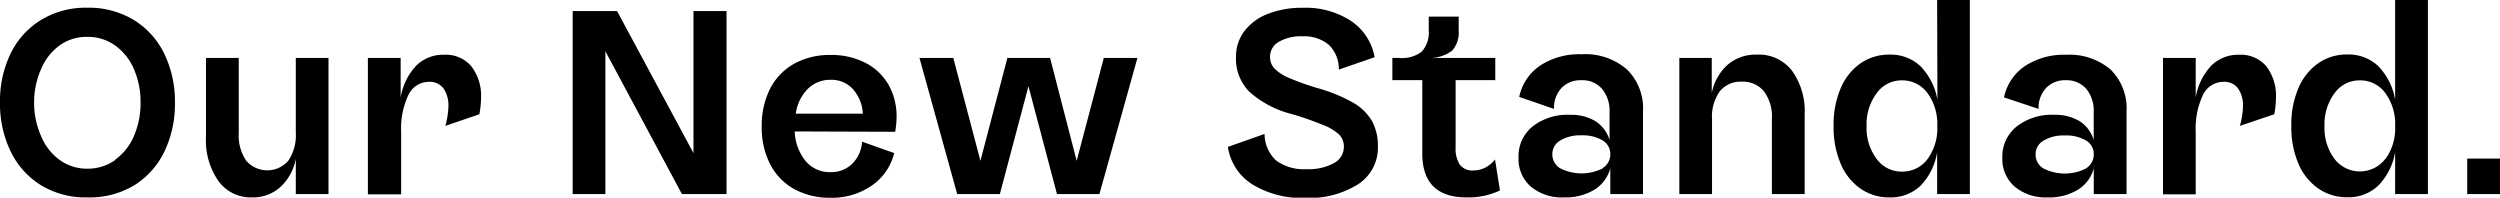 <svg xmlns="http://www.w3.org/2000/svg" viewBox="0 0 359.28 28.41"><defs><style>.cls-1{isolation:isolate;}</style></defs><g id="レイヤー_2" data-name="レイヤー 2"><g id="_1st_layer" data-name="1st layer"><g id="header"><g id="title" class="cls-1"><g class="cls-1"><path d="M99.66,22V1.59h4.75v26.3H98L87,7.37V27.89h-4.7V1.59h6.38Z"/><path d="M114.21,18.89a7.16,7.16,0,0,0,1.57,4.26,4.51,4.51,0,0,0,3.57,1.59,4.32,4.32,0,0,0,3.13-1.21,4.84,4.84,0,0,0,1.41-3.17L128.51,22a8,8,0,0,1-3.23,4.67,10,10,0,0,1-5.93,1.75,10.55,10.55,0,0,1-5.22-1.25,8.61,8.61,0,0,1-3.45-3.57,11.49,11.49,0,0,1-1.21-5.42,11.63,11.63,0,0,1,1.21-5.44,8.51,8.51,0,0,1,3.45-3.58,10.45,10.45,0,0,1,5.22-1.26,10.63,10.63,0,0,1,5,1.12,8.07,8.07,0,0,1,3.33,3.14,9.19,9.19,0,0,1,1.17,4.66,13.39,13.39,0,0,1-.2,2.12ZM124,16.34a5.72,5.72,0,0,0-1.44-3.55,4.15,4.15,0,0,0-3.18-1.32,4.57,4.57,0,0,0-3.29,1.3,6.28,6.28,0,0,0-1.73,3.57Z"/><path d="M154.73,23.11l3.9-14.78h4.83L158,27.89h-6.1l-4.1-15.5-4.11,15.5h-6.13L132.14,8.33H137l3.9,14.78,3.87-14.78h6.14Z"/><path d="M12.55,28.37A12.32,12.32,0,0,1,5.86,26.6a11.7,11.7,0,0,1-4.35-4.88,15.75,15.75,0,0,1-1.51-7,15.7,15.7,0,0,1,1.51-7A11.64,11.64,0,0,1,5.86,2.89a12.33,12.33,0,0,1,6.69-1.78,12.45,12.45,0,0,1,6.71,1.78,11.62,11.62,0,0,1,4.37,4.88,15.7,15.7,0,0,1,1.51,7,15.75,15.75,0,0,1-1.51,7,11.68,11.68,0,0,1-4.37,4.88A12.44,12.44,0,0,1,12.55,28.37Zm4-5.42a8,8,0,0,0,2.7-3.41,11.85,11.85,0,0,0,.95-4.8,11.92,11.92,0,0,0-.95-4.8,8,8,0,0,0-2.7-3.4,6.67,6.67,0,0,0-4-1.24,6.59,6.59,0,0,0-4,1.24A7.91,7.91,0,0,0,5.9,9.94a11.76,11.76,0,0,0-1,4.8,11.69,11.69,0,0,0,1,4.8A7.94,7.94,0,0,0,8.59,23a6.66,6.66,0,0,0,4,1.24A6.73,6.73,0,0,0,16.55,23Z"/><path d="M42.51,8.33h4.7V27.89h-4.7V22.83a7.38,7.38,0,0,1-2.25,4.08,5.9,5.9,0,0,1-4.08,1.46A5.72,5.72,0,0,1,31.38,26a10.22,10.22,0,0,1-1.78-6.32V8.33h4.71V19.09a6.46,6.46,0,0,0,1.07,4,4,4,0,0,0,6.06,0,6.53,6.53,0,0,0,1.07-4Z"/><path d="M67.73,9.52a6.88,6.88,0,0,1,1.4,4.54,12.85,12.85,0,0,1-.24,2.36L64,18.09a11.18,11.18,0,0,0,.44-2.79,4.22,4.22,0,0,0-.72-2.61,2.42,2.42,0,0,0-2-.93,3.27,3.27,0,0,0-3,1.83,11.24,11.24,0,0,0-1.07,5.34v9H52.87V8.33h4.71V14a8.75,8.75,0,0,1,2.23-4.56,5.47,5.47,0,0,1,4-1.57A4.81,4.81,0,0,1,67.73,9.52Z"/><path d="M181.73,19.25a5.26,5.26,0,0,0,1.67,3.82,6.74,6.74,0,0,0,4.39,1.24,7.59,7.59,0,0,0,3.9-.86,2.64,2.64,0,0,0,1.44-2.37,2.45,2.45,0,0,0-.66-1.72A6.86,6.86,0,0,0,190.24,18a43.65,43.65,0,0,0-4.61-1.61,14.44,14.44,0,0,1-6.09-3.21,6.73,6.73,0,0,1-1.91-5,6,6,0,0,1,1.19-3.69A7.71,7.71,0,0,1,182.19,2a13.36,13.36,0,0,1,5-.88A11.9,11.9,0,0,1,194.14,3a7.93,7.93,0,0,1,3.41,5.22L192.41,10A4.84,4.84,0,0,0,191,6.47a5.5,5.5,0,0,0-3.86-1.25,6.25,6.25,0,0,0-3.37.8,2.44,2.44,0,0,0-1.25,2.15,2.39,2.39,0,0,0,.61,1.65,6.26,6.26,0,0,0,2.08,1.36,37.5,37.5,0,0,0,4.16,1.49,22.67,22.67,0,0,1,5.1,2.09,7.34,7.34,0,0,1,2.71,2.65,7.46,7.46,0,0,1,.84,3.67,6.23,6.23,0,0,1-2.79,5.36,13.09,13.09,0,0,1-7.65,2,13.53,13.53,0,0,1-7.61-1.95,7.69,7.69,0,0,1-3.51-5.38Z"/><path d="M215.56,27.37a10.51,10.51,0,0,1-4.78,1q-6.37,0-6.38-6.3V11.52h-4.3V8.33h1a4.6,4.6,0,0,0,3.23-.92,4.11,4.11,0,0,0,1-3.07V2.39h4.3V4.34a3.93,3.93,0,0,1-.93,2.93,5.37,5.37,0,0,1-3.33,1.06h9.52v3.19h-5.7v9.64a4.23,4.23,0,0,0,.62,2.53,2.28,2.28,0,0,0,1.93.81,3.92,3.92,0,0,0,3.11-1.59Z"/><path d="M233.83,10a7.81,7.81,0,0,1,2.29,6V27.89h-4.7v-3.7a5.24,5.24,0,0,1-2.29,3.08,8,8,0,0,1-4.33,1.1A7,7,0,0,1,220,26.82a5.25,5.25,0,0,1-1.77-4.15,5.51,5.51,0,0,1,2-4.48,8.14,8.14,0,0,1,5.36-1.69,6.79,6.79,0,0,1,3.72.93,4.89,4.89,0,0,1,2,2.69v-4a4.91,4.91,0,0,0-1.08-3.35,3.73,3.73,0,0,0-3-1.24,3.77,3.77,0,0,0-2.83,1.12,4.2,4.2,0,0,0-1.07,3l-5-1.72a7.18,7.18,0,0,1,3-4.5,10.18,10.18,0,0,1,5.9-1.63A9.12,9.12,0,0,1,233.83,10ZM230.3,24.17a2.32,2.32,0,0,0,1.12-2,2.26,2.26,0,0,0-1.12-2,5.62,5.62,0,0,0-3.07-.72,5.51,5.51,0,0,0-3,.74,2.25,2.25,0,0,0-1.14,2,2.29,2.29,0,0,0,1.14,2,6.76,6.76,0,0,0,6.11,0Z"/><path d="M257.53,10.16a9.94,9.94,0,0,1,1.82,6.3V27.89h-4.71V17.13a6.15,6.15,0,0,0-1.13-4,3.91,3.91,0,0,0-3.21-1.39,3.82,3.82,0,0,0-3.15,1.39,6.27,6.27,0,0,0-1.11,4V27.89h-4.7V8.33H246v5.06a7.33,7.33,0,0,1,2.29-4.09,6.22,6.22,0,0,1,4.2-1.45A6,6,0,0,1,257.53,10.16Z"/><path d="M278.39,0h4.7V27.89h-4.7v-6A9.09,9.09,0,0,1,276,26.7a6.23,6.23,0,0,1-4.46,1.67,7.18,7.18,0,0,1-4.19-1.28,8.2,8.2,0,0,1-2.84-3.6,13.28,13.28,0,0,1-1-5.36,13.34,13.34,0,0,1,1-5.4,8.28,8.28,0,0,1,2.84-3.61,7.18,7.18,0,0,1,4.19-1.27A6.23,6.23,0,0,1,276,9.52a9.15,9.15,0,0,1,2.43,4.82ZM277,22.87a7.43,7.43,0,0,0,1.41-4.74A7.53,7.53,0,0,0,277,13.37a4.47,4.47,0,0,0-3.69-1.82,4.38,4.38,0,0,0-3.62,1.86,7.46,7.46,0,0,0-1.44,4.72,7.38,7.38,0,0,0,1.44,4.7,4.4,4.4,0,0,0,3.62,1.83A4.47,4.47,0,0,0,277,22.87Z"/><path d="M303.32,10a7.81,7.81,0,0,1,2.29,6V27.89H300.9v-3.7a5.16,5.16,0,0,1-2.29,3.08,7.92,7.92,0,0,1-4.32,1.1,7,7,0,0,1-4.76-1.55,5.25,5.25,0,0,1-1.77-4.15,5.51,5.51,0,0,1,2.05-4.48,8.14,8.14,0,0,1,5.36-1.69,6.79,6.79,0,0,1,3.72.93,4.83,4.83,0,0,1,2,2.69v-4a4.9,4.9,0,0,0-1.07-3.35,3.73,3.73,0,0,0-2.95-1.24,3.77,3.77,0,0,0-2.83,1.12,4.15,4.15,0,0,0-1.07,3L288,14a7.18,7.18,0,0,1,3-4.5,10.18,10.18,0,0,1,5.9-1.63A9.12,9.12,0,0,1,303.32,10Zm-3.53,14.19a2.31,2.31,0,0,0,1.11-2,2.25,2.25,0,0,0-1.11-2,5.65,5.65,0,0,0-3.07-.72,5.57,5.57,0,0,0-3.05.74,2.26,2.26,0,0,0-1.13,2,2.31,2.31,0,0,0,1.13,2,6.78,6.78,0,0,0,6.12,0Z"/><path d="M325.69,9.52a6.88,6.88,0,0,1,1.39,4.54,12.85,12.85,0,0,1-.24,2.36l-4.94,1.67a11.18,11.18,0,0,0,.44-2.79,4.22,4.22,0,0,0-.72-2.61,2.4,2.4,0,0,0-2-.93,3.27,3.27,0,0,0-3,1.83,11.24,11.24,0,0,0-1.07,5.34v9h-4.7V8.33h4.7V14a8.82,8.82,0,0,1,2.23-4.56,5.47,5.47,0,0,1,4-1.57A4.82,4.82,0,0,1,325.69,9.52Z"/><path d="M344.21,0h4.71V27.89h-4.71v-6a9.09,9.09,0,0,1-2.43,4.79,6.2,6.2,0,0,1-4.46,1.67,7.15,7.15,0,0,1-4.18-1.28,8.28,8.28,0,0,1-2.85-3.6,13.28,13.28,0,0,1-1-5.36,13.34,13.34,0,0,1,1-5.4,8.37,8.37,0,0,1,2.85-3.61,7.14,7.14,0,0,1,4.18-1.27,6.2,6.2,0,0,1,4.46,1.67,9.15,9.15,0,0,1,2.43,4.82ZM342.8,22.87a7.43,7.43,0,0,0,1.41-4.74,7.53,7.53,0,0,0-1.41-4.76,4.45,4.45,0,0,0-3.68-1.82,4.4,4.4,0,0,0-3.63,1.86,7.45,7.45,0,0,0-1.43,4.72,7.37,7.37,0,0,0,1.43,4.7,4.6,4.6,0,0,0,7.31,0Z"/><path d="M354.57,22.79h4.71v5.1h-4.71Z"/></g></g></g></g></g></svg>